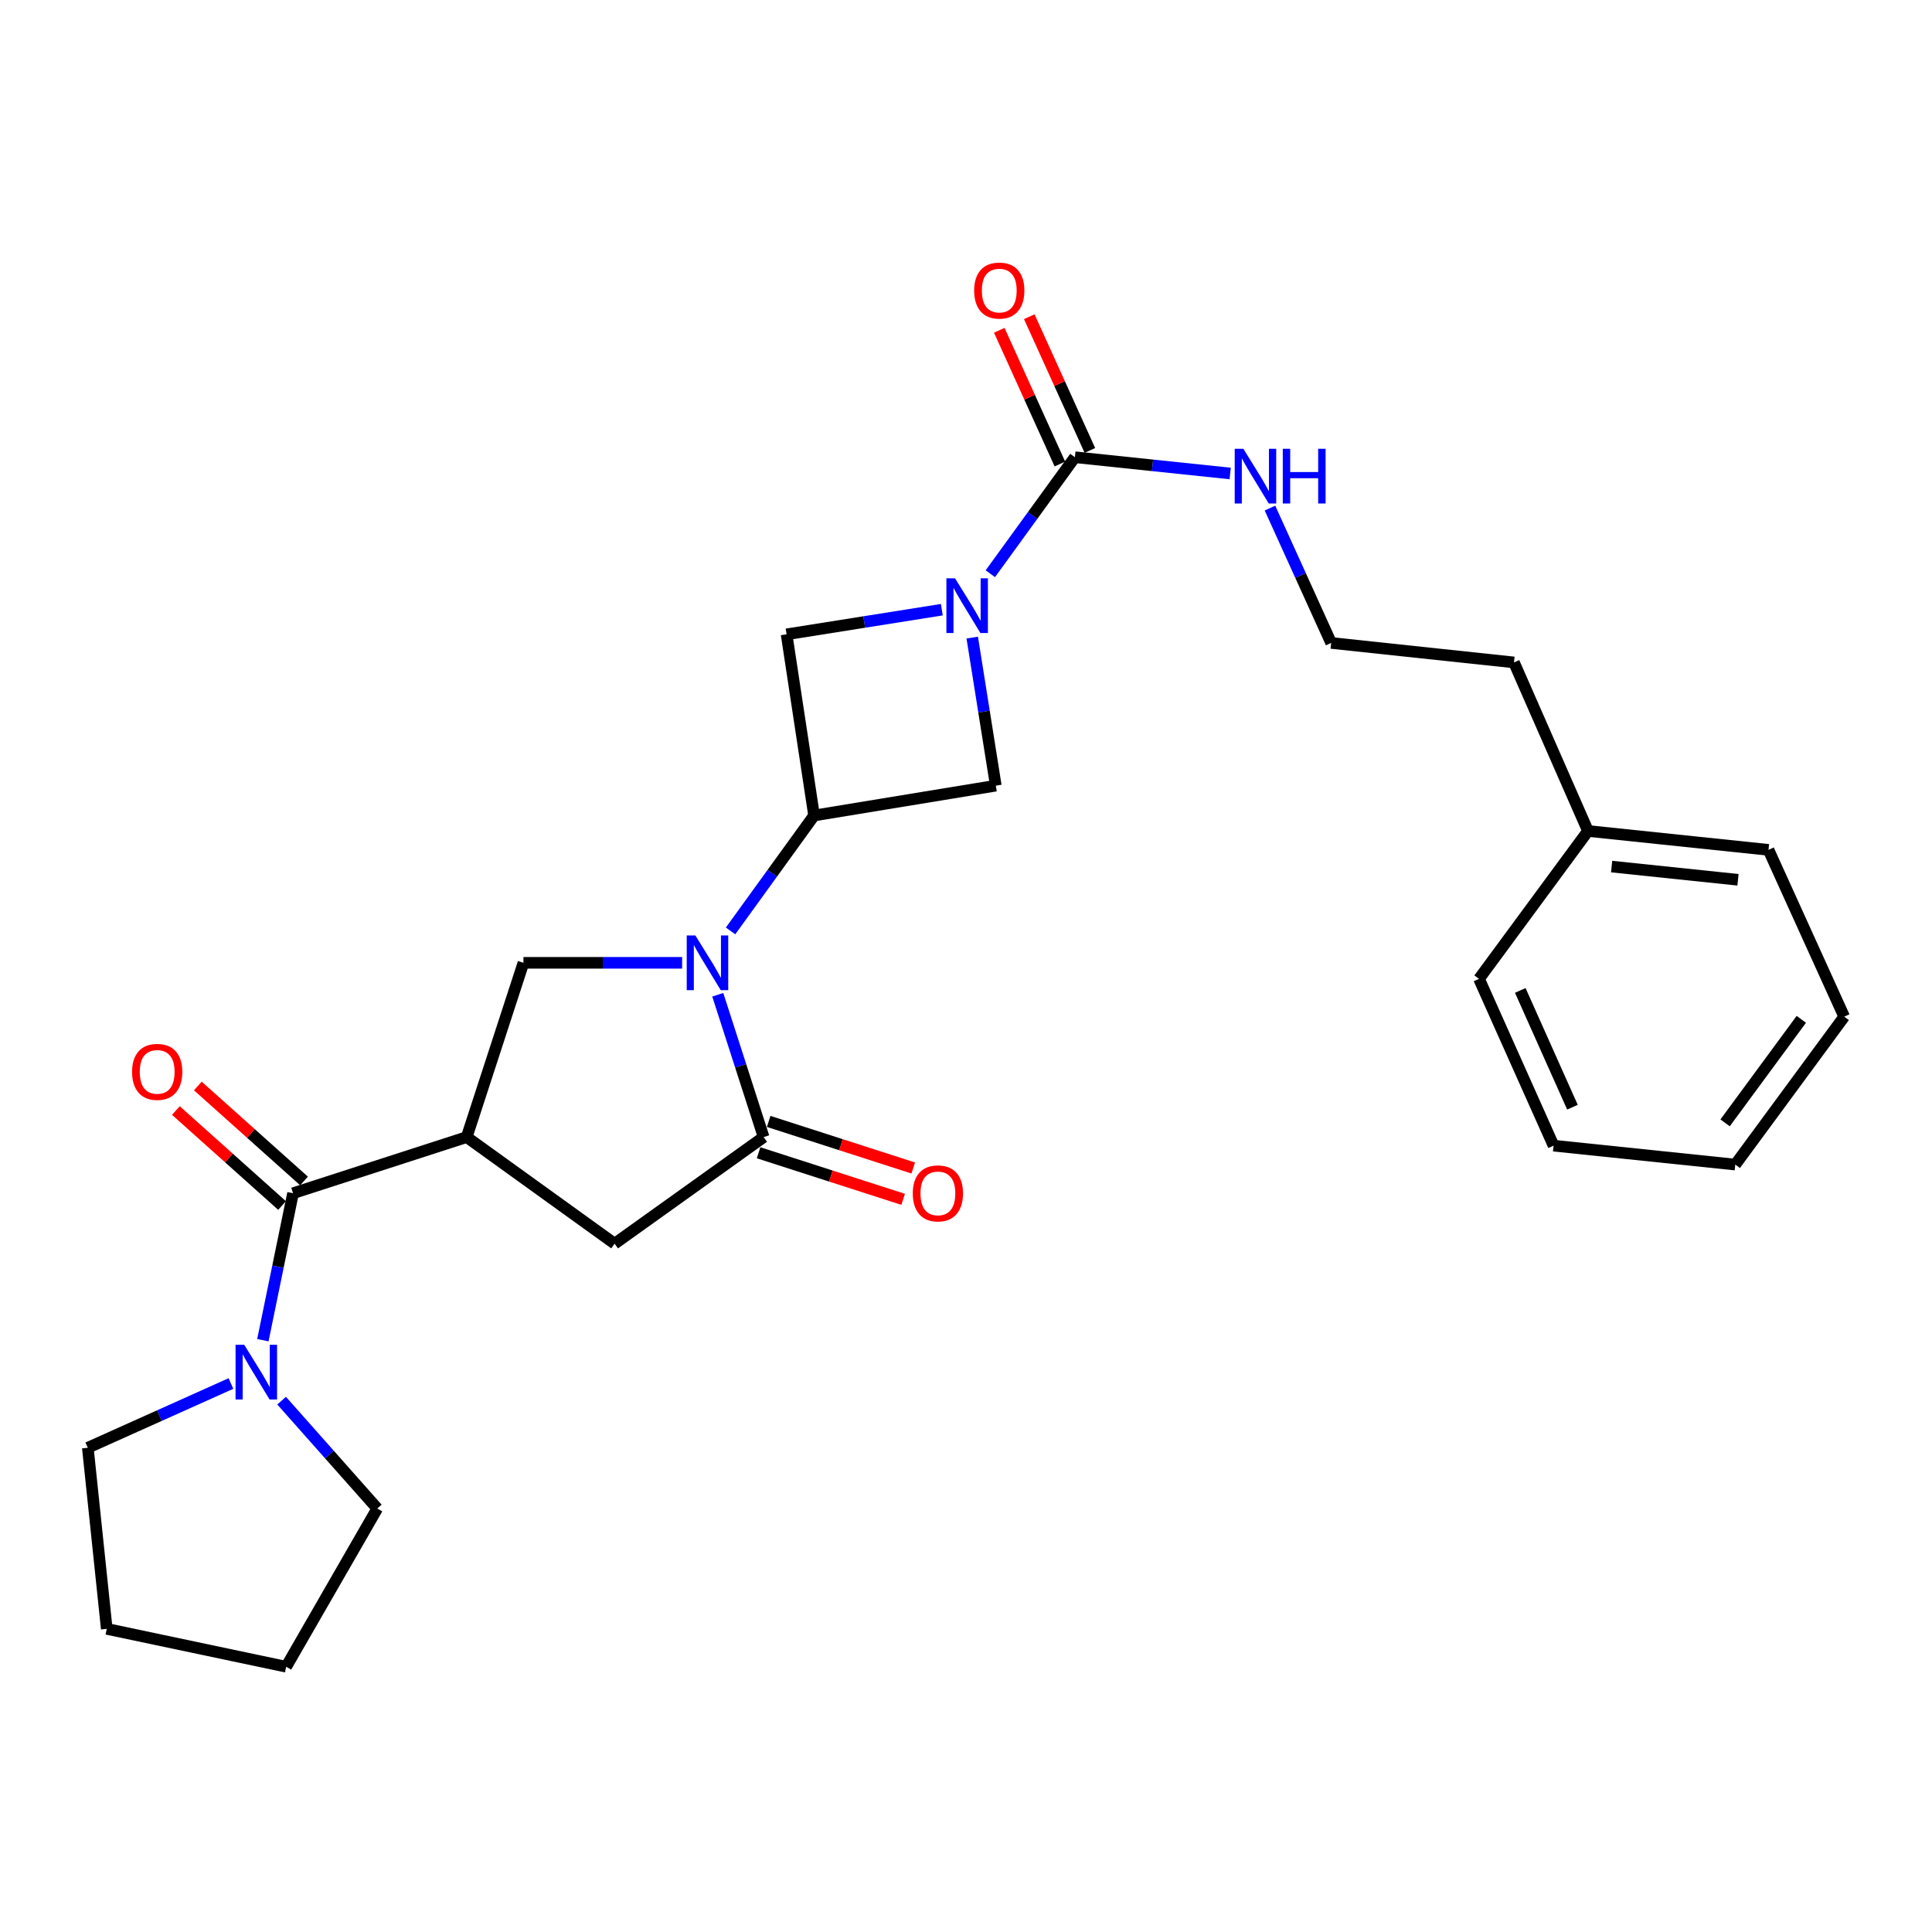 <?xml version='1.0' encoding='iso-8859-1'?>
<svg version='1.1' baseProfile='full'
              xmlns='http://www.w3.org/2000/svg'
                      xmlns:rdkit='http://www.rdkit.org/xml'
                      xmlns:xlink='http://www.w3.org/1999/xlink'
                  xml:space='preserve'
width='1000px' height='1000px' viewBox='0 0 1000 1000'>
<!-- END OF HEADER -->
<rect style='opacity:1.0;fill:#FFFFFF;stroke:none' width='1000' height='1000' x='0' y='0'> </rect>
<path class='bond-2' d='M 371.516,514.884 L 383.387,551.721' style='fill:none;fill-rule:evenodd;stroke:#0000FF;stroke-width:6px;stroke-linecap:butt;stroke-linejoin:miter;stroke-opacity:1' />
<path class='bond-2' d='M 383.387,551.721 L 395.257,588.559' style='fill:none;fill-rule:evenodd;stroke:#000000;stroke-width:6px;stroke-linecap:butt;stroke-linejoin:miter;stroke-opacity:1' />
<path class='bond-3' d='M 378.137,481.841 L 399.749,451.971' style='fill:none;fill-rule:evenodd;stroke:#0000FF;stroke-width:6px;stroke-linecap:butt;stroke-linejoin:miter;stroke-opacity:1' />
<path class='bond-3' d='M 399.749,451.971 L 421.36,422.101' style='fill:none;fill-rule:evenodd;stroke:#000000;stroke-width:6px;stroke-linecap:butt;stroke-linejoin:miter;stroke-opacity:1' />
<path class='bond-5' d='M 353.069,498.354 L 312.003,498.354' style='fill:none;fill-rule:evenodd;stroke:#0000FF;stroke-width:6px;stroke-linecap:butt;stroke-linejoin:miter;stroke-opacity:1' />
<path class='bond-5' d='M 312.003,498.354 L 270.937,498.354' style='fill:none;fill-rule:evenodd;stroke:#000000;stroke-width:6px;stroke-linecap:butt;stroke-linejoin:miter;stroke-opacity:1' />
<path class='bond-0' d='M 241.557,588.559 L 270.937,498.354' style='fill:none;fill-rule:evenodd;stroke:#000000;stroke-width:6px;stroke-linecap:butt;stroke-linejoin:miter;stroke-opacity:1' />
<path class='bond-4' d='M 241.557,588.559 L 151.675,617.617' style='fill:none;fill-rule:evenodd;stroke:#000000;stroke-width:6px;stroke-linecap:butt;stroke-linejoin:miter;stroke-opacity:1' />
<path class='bond-28' d='M 241.557,588.559 L 318.123,643.729' style='fill:none;fill-rule:evenodd;stroke:#000000;stroke-width:6px;stroke-linecap:butt;stroke-linejoin:miter;stroke-opacity:1' />
<path class='bond-1' d='M 503.227,330.012 L 509.328,368.333' style='fill:none;fill-rule:evenodd;stroke:#0000FF;stroke-width:6px;stroke-linecap:butt;stroke-linejoin:miter;stroke-opacity:1' />
<path class='bond-1' d='M 509.328,368.333 L 515.429,406.653' style='fill:none;fill-rule:evenodd;stroke:#000000;stroke-width:6px;stroke-linecap:butt;stroke-linejoin:miter;stroke-opacity:1' />
<path class='bond-6' d='M 512.596,296.96 L 534.48,266.807' style='fill:none;fill-rule:evenodd;stroke:#0000FF;stroke-width:6px;stroke-linecap:butt;stroke-linejoin:miter;stroke-opacity:1' />
<path class='bond-6' d='M 534.48,266.807 L 556.364,236.654' style='fill:none;fill-rule:evenodd;stroke:#000000;stroke-width:6px;stroke-linecap:butt;stroke-linejoin:miter;stroke-opacity:1' />
<path class='bond-27' d='M 487.491,315.574 L 447.313,321.95' style='fill:none;fill-rule:evenodd;stroke:#0000FF;stroke-width:6px;stroke-linecap:butt;stroke-linejoin:miter;stroke-opacity:1' />
<path class='bond-27' d='M 447.313,321.95 L 407.134,328.326' style='fill:none;fill-rule:evenodd;stroke:#000000;stroke-width:6px;stroke-linecap:butt;stroke-linejoin:miter;stroke-opacity:1' />
<path class='bond-7' d='M 395.257,588.559 L 318.123,643.729' style='fill:none;fill-rule:evenodd;stroke:#000000;stroke-width:6px;stroke-linecap:butt;stroke-linejoin:miter;stroke-opacity:1' />
<path class='bond-11' d='M 392.643,596.672 L 430.056,608.725' style='fill:none;fill-rule:evenodd;stroke:#000000;stroke-width:6px;stroke-linecap:butt;stroke-linejoin:miter;stroke-opacity:1' />
<path class='bond-11' d='M 430.056,608.725 L 467.469,620.779' style='fill:none;fill-rule:evenodd;stroke:#FF0000;stroke-width:6px;stroke-linecap:butt;stroke-linejoin:miter;stroke-opacity:1' />
<path class='bond-11' d='M 397.871,580.445 L 435.284,592.499' style='fill:none;fill-rule:evenodd;stroke:#000000;stroke-width:6px;stroke-linecap:butt;stroke-linejoin:miter;stroke-opacity:1' />
<path class='bond-11' d='M 435.284,592.499 L 472.697,604.552' style='fill:none;fill-rule:evenodd;stroke:#FF0000;stroke-width:6px;stroke-linecap:butt;stroke-linejoin:miter;stroke-opacity:1' />
<path class='bond-9' d='M 421.36,422.101 L 407.134,328.326' style='fill:none;fill-rule:evenodd;stroke:#000000;stroke-width:6px;stroke-linecap:butt;stroke-linejoin:miter;stroke-opacity:1' />
<path class='bond-10' d='M 421.36,422.101 L 515.429,406.653' style='fill:none;fill-rule:evenodd;stroke:#000000;stroke-width:6px;stroke-linecap:butt;stroke-linejoin:miter;stroke-opacity:1' />
<path class='bond-8' d='M 151.675,617.617 L 143.867,655.651' style='fill:none;fill-rule:evenodd;stroke:#000000;stroke-width:6px;stroke-linecap:butt;stroke-linejoin:miter;stroke-opacity:1' />
<path class='bond-8' d='M 143.867,655.651 L 136.058,693.685' style='fill:none;fill-rule:evenodd;stroke:#0000FF;stroke-width:6px;stroke-linecap:butt;stroke-linejoin:miter;stroke-opacity:1' />
<path class='bond-12' d='M 157.358,611.263 L 129.88,586.683' style='fill:none;fill-rule:evenodd;stroke:#000000;stroke-width:6px;stroke-linecap:butt;stroke-linejoin:miter;stroke-opacity:1' />
<path class='bond-12' d='M 129.88,586.683 L 102.402,562.103' style='fill:none;fill-rule:evenodd;stroke:#FF0000;stroke-width:6px;stroke-linecap:butt;stroke-linejoin:miter;stroke-opacity:1' />
<path class='bond-12' d='M 145.992,623.97 L 118.514,599.39' style='fill:none;fill-rule:evenodd;stroke:#000000;stroke-width:6px;stroke-linecap:butt;stroke-linejoin:miter;stroke-opacity:1' />
<path class='bond-12' d='M 118.514,599.39 L 91.036,574.81' style='fill:none;fill-rule:evenodd;stroke:#FF0000;stroke-width:6px;stroke-linecap:butt;stroke-linejoin:miter;stroke-opacity:1' />
<path class='bond-13' d='M 564.127,233.134 L 548.438,198.529' style='fill:none;fill-rule:evenodd;stroke:#000000;stroke-width:6px;stroke-linecap:butt;stroke-linejoin:miter;stroke-opacity:1' />
<path class='bond-13' d='M 548.438,198.529 L 532.749,163.924' style='fill:none;fill-rule:evenodd;stroke:#FF0000;stroke-width:6px;stroke-linecap:butt;stroke-linejoin:miter;stroke-opacity:1' />
<path class='bond-13' d='M 548.6,240.173 L 532.911,205.568' style='fill:none;fill-rule:evenodd;stroke:#000000;stroke-width:6px;stroke-linecap:butt;stroke-linejoin:miter;stroke-opacity:1' />
<path class='bond-13' d='M 532.911,205.568 L 517.222,170.963' style='fill:none;fill-rule:evenodd;stroke:#FF0000;stroke-width:6px;stroke-linecap:butt;stroke-linejoin:miter;stroke-opacity:1' />
<path class='bond-14' d='M 556.364,236.654 L 596.55,240.864' style='fill:none;fill-rule:evenodd;stroke:#000000;stroke-width:6px;stroke-linecap:butt;stroke-linejoin:miter;stroke-opacity:1' />
<path class='bond-14' d='M 596.55,240.864 L 636.737,245.075' style='fill:none;fill-rule:evenodd;stroke:#0000FF;stroke-width:6px;stroke-linecap:butt;stroke-linejoin:miter;stroke-opacity:1' />
<path class='bond-16' d='M 119.536,716.101 L 82.495,732.727' style='fill:none;fill-rule:evenodd;stroke:#0000FF;stroke-width:6px;stroke-linecap:butt;stroke-linejoin:miter;stroke-opacity:1' />
<path class='bond-16' d='M 82.495,732.727 L 45.455,749.353' style='fill:none;fill-rule:evenodd;stroke:#000000;stroke-width:6px;stroke-linecap:butt;stroke-linejoin:miter;stroke-opacity:1' />
<path class='bond-17' d='M 145.765,724.975 L 170.523,752.886' style='fill:none;fill-rule:evenodd;stroke:#0000FF;stroke-width:6px;stroke-linecap:butt;stroke-linejoin:miter;stroke-opacity:1' />
<path class='bond-17' d='M 170.523,752.886 L 195.281,780.797' style='fill:none;fill-rule:evenodd;stroke:#000000;stroke-width:6px;stroke-linecap:butt;stroke-linejoin:miter;stroke-opacity:1' />
<path class='bond-15' d='M 657.328,262.977 L 673.168,297.882' style='fill:none;fill-rule:evenodd;stroke:#0000FF;stroke-width:6px;stroke-linecap:butt;stroke-linejoin:miter;stroke-opacity:1' />
<path class='bond-15' d='M 673.168,297.882 L 689.009,332.787' style='fill:none;fill-rule:evenodd;stroke:#000000;stroke-width:6px;stroke-linecap:butt;stroke-linejoin:miter;stroke-opacity:1' />
<path class='bond-19' d='M 689.009,332.787 L 783.636,342.874' style='fill:none;fill-rule:evenodd;stroke:#000000;stroke-width:6px;stroke-linecap:butt;stroke-linejoin:miter;stroke-opacity:1' />
<path class='bond-23' d='M 45.455,749.353 L 55.257,843.099' style='fill:none;fill-rule:evenodd;stroke:#000000;stroke-width:6px;stroke-linecap:butt;stroke-linejoin:miter;stroke-opacity:1' />
<path class='bond-22' d='M 195.281,780.797 L 148.123,862.705' style='fill:none;fill-rule:evenodd;stroke:#000000;stroke-width:6px;stroke-linecap:butt;stroke-linejoin:miter;stroke-opacity:1' />
<path class='bond-18' d='M 821.938,430.114 L 783.636,342.874' style='fill:none;fill-rule:evenodd;stroke:#000000;stroke-width:6px;stroke-linecap:butt;stroke-linejoin:miter;stroke-opacity:1' />
<path class='bond-20' d='M 821.938,430.114 L 915.372,439.888' style='fill:none;fill-rule:evenodd;stroke:#000000;stroke-width:6px;stroke-linecap:butt;stroke-linejoin:miter;stroke-opacity:1' />
<path class='bond-20' d='M 834.179,448.536 L 899.583,455.378' style='fill:none;fill-rule:evenodd;stroke:#000000;stroke-width:6px;stroke-linecap:butt;stroke-linejoin:miter;stroke-opacity:1' />
<path class='bond-21' d='M 821.938,430.114 L 765.537,506.651' style='fill:none;fill-rule:evenodd;stroke:#000000;stroke-width:6px;stroke-linecap:butt;stroke-linejoin:miter;stroke-opacity:1' />
<path class='bond-25' d='M 915.372,439.888 L 954.545,526.228' style='fill:none;fill-rule:evenodd;stroke:#000000;stroke-width:6px;stroke-linecap:butt;stroke-linejoin:miter;stroke-opacity:1' />
<path class='bond-24' d='M 765.537,506.651 L 804.123,592.991' style='fill:none;fill-rule:evenodd;stroke:#000000;stroke-width:6px;stroke-linecap:butt;stroke-linejoin:miter;stroke-opacity:1' />
<path class='bond-24' d='M 786.889,512.646 L 813.899,573.084' style='fill:none;fill-rule:evenodd;stroke:#000000;stroke-width:6px;stroke-linecap:butt;stroke-linejoin:miter;stroke-opacity:1' />
<path class='bond-29' d='M 148.123,862.705 L 55.257,843.099' style='fill:none;fill-rule:evenodd;stroke:#000000;stroke-width:6px;stroke-linecap:butt;stroke-linejoin:miter;stroke-opacity:1' />
<path class='bond-26' d='M 804.123,592.991 L 898.182,602.785' style='fill:none;fill-rule:evenodd;stroke:#000000;stroke-width:6px;stroke-linecap:butt;stroke-linejoin:miter;stroke-opacity:1' />
<path class='bond-30' d='M 954.545,526.228 L 898.182,602.785' style='fill:none;fill-rule:evenodd;stroke:#000000;stroke-width:6px;stroke-linecap:butt;stroke-linejoin:miter;stroke-opacity:1' />
<path class='bond-30' d='M 932.362,527.604 L 892.908,581.194' style='fill:none;fill-rule:evenodd;stroke:#000000;stroke-width:6px;stroke-linecap:butt;stroke-linejoin:miter;stroke-opacity:1' />
<path  class='atom-0' d='M 359.93 484.194
L 369.21 499.194
Q 370.13 500.674, 371.61 503.354
Q 373.09 506.034, 373.17 506.194
L 373.17 484.194
L 376.93 484.194
L 376.93 512.514
L 373.05 512.514
L 363.09 496.114
Q 361.93 494.194, 360.69 491.994
Q 359.49 489.794, 359.13 489.114
L 359.13 512.514
L 355.45 512.514
L 355.45 484.194
L 359.93 484.194
' fill='#0000FF'/>
<path  class='atom-2' d='M 494.337 299.334
L 503.617 314.334
Q 504.537 315.814, 506.017 318.494
Q 507.497 321.174, 507.577 321.334
L 507.577 299.334
L 511.337 299.334
L 511.337 327.654
L 507.457 327.654
L 497.497 311.254
Q 496.337 309.334, 495.097 307.134
Q 493.897 304.934, 493.537 304.254
L 493.537 327.654
L 489.857 327.654
L 489.857 299.334
L 494.337 299.334
' fill='#0000FF'/>
<path  class='atom-9' d='M 126.406 696.048
L 135.686 711.048
Q 136.606 712.528, 138.086 715.208
Q 139.566 717.888, 139.646 718.048
L 139.646 696.048
L 143.406 696.048
L 143.406 724.368
L 139.526 724.368
L 129.566 707.968
Q 128.406 706.048, 127.166 703.848
Q 125.966 701.648, 125.606 700.968
L 125.606 724.368
L 121.926 724.368
L 121.926 696.048
L 126.406 696.048
' fill='#0000FF'/>
<path  class='atom-12' d='M 472.452 617.697
Q 472.452 610.897, 475.812 607.097
Q 479.172 603.297, 485.452 603.297
Q 491.732 603.297, 495.092 607.097
Q 498.452 610.897, 498.452 617.697
Q 498.452 624.577, 495.052 628.497
Q 491.652 632.377, 485.452 632.377
Q 479.212 632.377, 475.812 628.497
Q 472.452 624.617, 472.452 617.697
M 485.452 629.177
Q 489.772 629.177, 492.092 626.297
Q 494.452 623.377, 494.452 617.697
Q 494.452 612.137, 492.092 609.337
Q 489.772 606.497, 485.452 606.497
Q 481.132 606.497, 478.772 609.297
Q 476.452 612.097, 476.452 617.697
Q 476.452 623.417, 478.772 626.297
Q 481.132 629.177, 485.452 629.177
' fill='#FF0000'/>
<path  class='atom-13' d='M 68.36 554.798
Q 68.36 547.998, 71.72 544.198
Q 75.08 540.398, 81.36 540.398
Q 87.64 540.398, 91 544.198
Q 94.36 547.998, 94.36 554.798
Q 94.36 561.678, 90.96 565.598
Q 87.56 569.478, 81.36 569.478
Q 75.12 569.478, 71.72 565.598
Q 68.36 561.718, 68.36 554.798
M 81.36 566.278
Q 85.68 566.278, 88 563.398
Q 90.36 560.478, 90.36 554.798
Q 90.36 549.238, 88 546.438
Q 85.68 543.598, 81.36 543.598
Q 77.04 543.598, 74.68 546.398
Q 72.36 549.198, 72.36 554.798
Q 72.36 560.518, 74.68 563.398
Q 77.04 566.278, 81.36 566.278
' fill='#FF0000'/>
<path  class='atom-14' d='M 504.219 150.393
Q 504.219 143.593, 507.579 139.793
Q 510.939 135.993, 517.219 135.993
Q 523.499 135.993, 526.859 139.793
Q 530.219 143.593, 530.219 150.393
Q 530.219 157.273, 526.819 161.193
Q 523.419 165.073, 517.219 165.073
Q 510.979 165.073, 507.579 161.193
Q 504.219 157.313, 504.219 150.393
M 517.219 161.873
Q 521.539 161.873, 523.859 158.993
Q 526.219 156.073, 526.219 150.393
Q 526.219 144.833, 523.859 142.033
Q 521.539 139.193, 517.219 139.193
Q 512.899 139.193, 510.539 141.993
Q 508.219 144.793, 508.219 150.393
Q 508.219 156.113, 510.539 158.993
Q 512.899 161.873, 517.219 161.873
' fill='#FF0000'/>
<path  class='atom-15' d='M 643.566 232.287
L 652.846 247.287
Q 653.766 248.767, 655.246 251.447
Q 656.726 254.127, 656.806 254.287
L 656.806 232.287
L 660.566 232.287
L 660.566 260.607
L 656.686 260.607
L 646.726 244.207
Q 645.566 242.287, 644.326 240.087
Q 643.126 237.887, 642.766 237.207
L 642.766 260.607
L 639.086 260.607
L 639.086 232.287
L 643.566 232.287
' fill='#0000FF'/>
<path  class='atom-15' d='M 663.966 232.287
L 667.806 232.287
L 667.806 244.327
L 682.286 244.327
L 682.286 232.287
L 686.126 232.287
L 686.126 260.607
L 682.286 260.607
L 682.286 247.527
L 667.806 247.527
L 667.806 260.607
L 663.966 260.607
L 663.966 232.287
' fill='#0000FF'/>
</svg>
